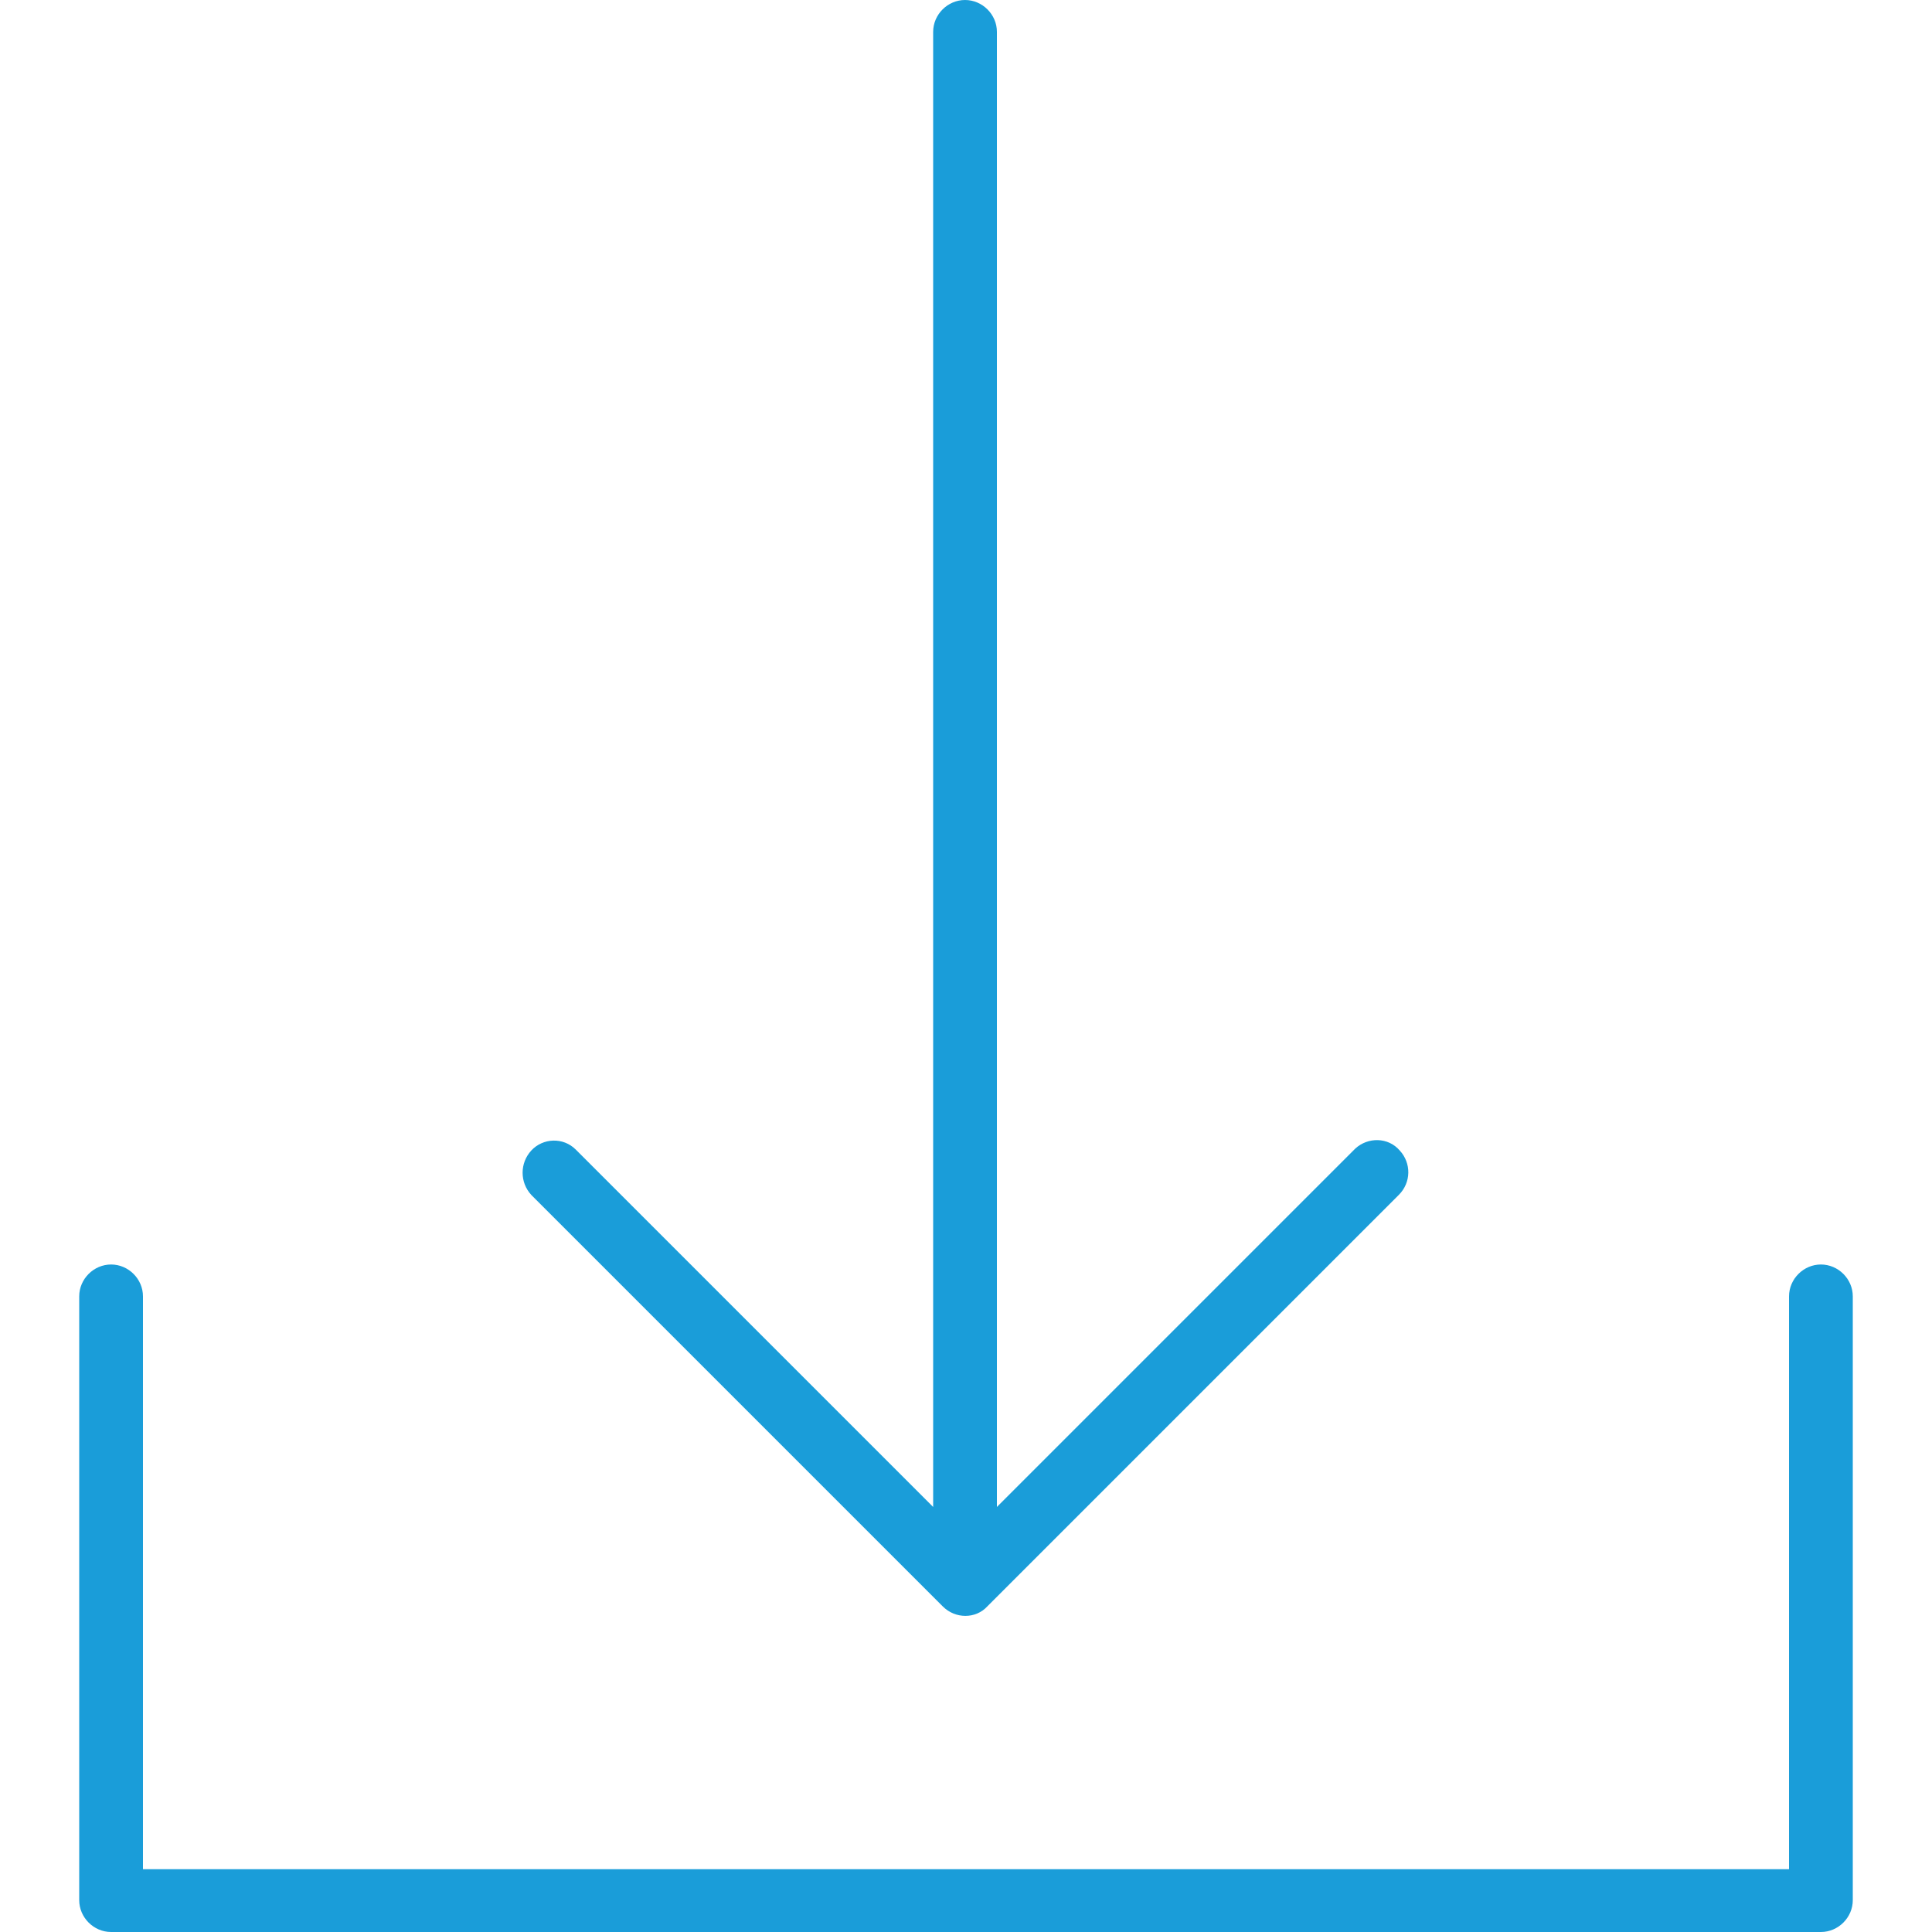 <?xml version="1.0" encoding="utf-8"?>
<!-- Generator: Adobe Illustrator 22.0.1, SVG Export Plug-In . SVG Version: 6.00 Build 0)  -->
<svg version="1.1" id="Capa_1" xmlns="http://www.w3.org/2000/svg" xmlns:xlink="http://www.w3.org/1999/xlink" x="0px" y="0px"
	 viewBox="0 0 200 200" style="enable-background:new 0 0 200 200;" xml:space="preserve">
<style type="text/css">
	.st0{fill:#1A9DD9;}
</style>
<g>
	<g>
		<g>
			<path class="st0" d="M188.5,130.9c-1.8,0-3.3,1.5-3.3,3.3v59.3H14.8v-59.3c0-1.8-1.5-3.3-3.3-3.3s-3.3,1.5-3.3,3.3v62.5
				c0,1.8,1.5,3.3,3.3,3.3h177c1.8,0,3.3-1.5,3.3-3.3v-62.5C191.8,132.4,190.3,130.9,188.5,130.9z"/>
			<path class="st0" d="M140.3,118.9C140.3,118.9,140.3,119,140.3,118.9L103.2,156V3.3c0-1.8-1.5-3.3-3.3-3.3
				c-1.8,0-3.3,1.5-3.3,3.3V156l-37-37c-1.3-1.3-3.4-1.2-4.6,0.1c-1.2,1.3-1.2,3.3,0,4.6l42.6,42.6c1.3,1.3,3.4,1.3,4.6,0
				c0,0,0,0,0,0l42.6-42.6c1.3-1.3,1.3-3.3,0.1-4.6C143.7,117.7,141.6,117.7,140.3,118.9z"/>
		</g>
	</g>
</g>
</svg>
